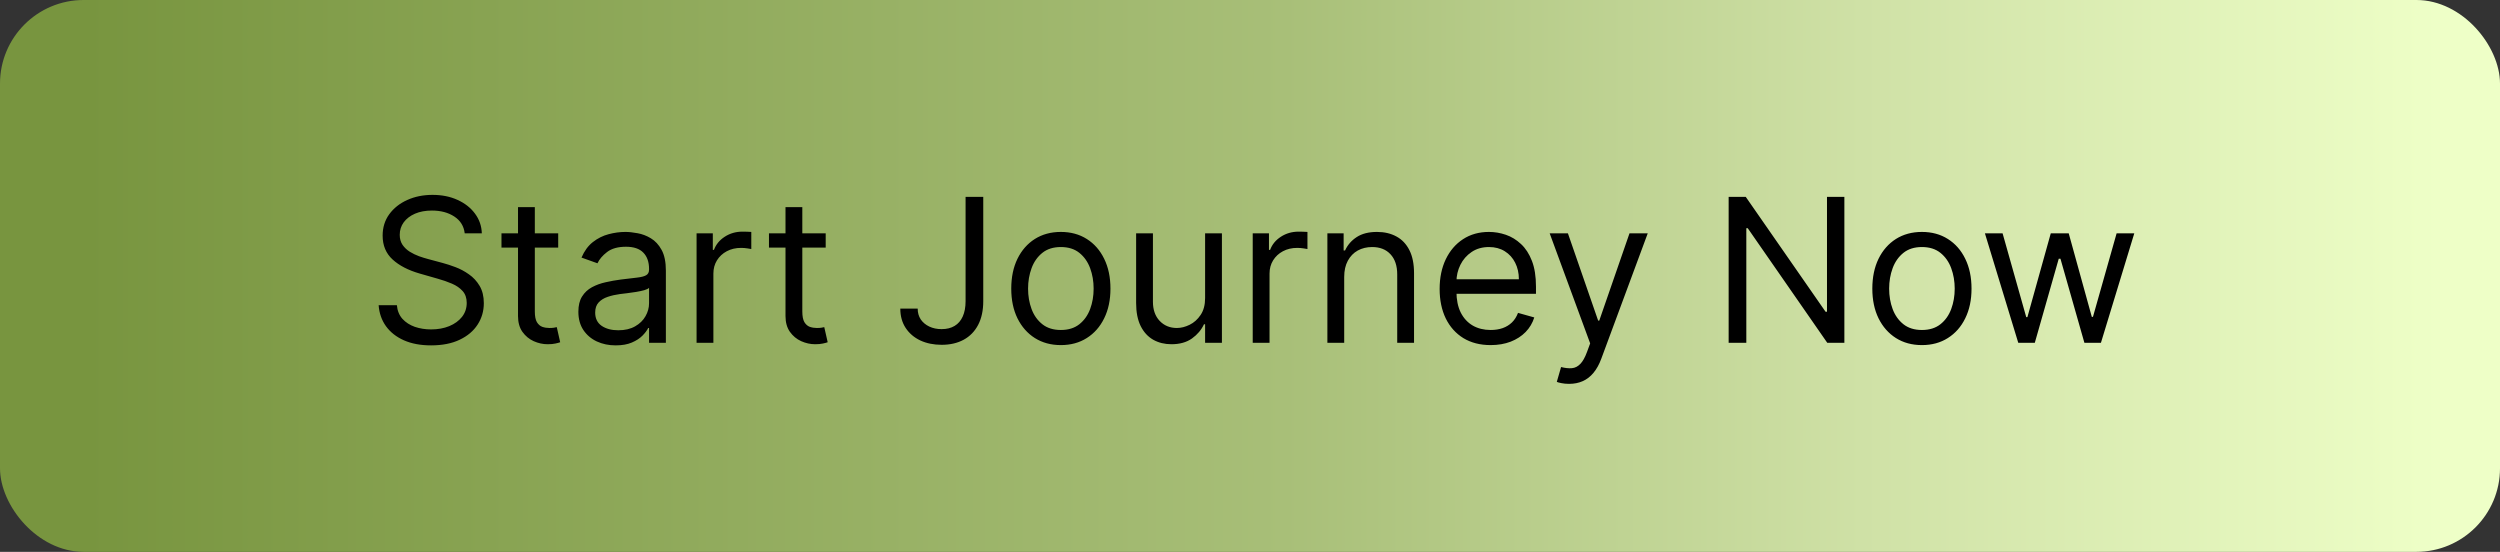 <svg width="299" height="66" viewBox="0 0 299 66" fill="none" xmlns="http://www.w3.org/2000/svg">
<rect x="0" y="0" width="299" height="66" fill="#333333" stroke="none"/>
<rect width="299" height="66" rx="10" fill="url(#paint0_linear_129_127)"/>
<path d="M55.581 27.909C55.479 27.046 55.064 26.375 54.337 25.898C53.609 25.421 52.717 25.182 51.66 25.182C50.888 25.182 50.212 25.307 49.632 25.557C49.058 25.807 48.609 26.151 48.285 26.588C47.967 27.026 47.808 27.523 47.808 28.079C47.808 28.546 47.919 28.946 48.141 29.281C48.368 29.611 48.658 29.886 49.01 30.108C49.362 30.324 49.731 30.503 50.118 30.645C50.504 30.781 50.859 30.892 51.183 30.977L52.956 31.454C53.41 31.574 53.916 31.739 54.473 31.949C55.035 32.159 55.572 32.446 56.084 32.81C56.601 33.168 57.027 33.628 57.362 34.19C57.697 34.753 57.865 35.443 57.865 36.261C57.865 37.205 57.618 38.057 57.124 38.818C56.635 39.58 55.919 40.185 54.976 40.633C54.038 41.082 52.899 41.307 51.558 41.307C50.308 41.307 49.226 41.105 48.311 40.702C47.402 40.298 46.686 39.736 46.163 39.014C45.646 38.293 45.354 37.455 45.285 36.5H47.467C47.524 37.159 47.746 37.705 48.132 38.136C48.524 38.562 49.019 38.881 49.615 39.091C50.217 39.295 50.865 39.398 51.558 39.398C52.365 39.398 53.09 39.267 53.731 39.006C54.374 38.739 54.882 38.369 55.257 37.898C55.632 37.42 55.82 36.864 55.82 36.227C55.82 35.648 55.658 35.176 55.334 34.812C55.01 34.449 54.584 34.153 54.055 33.926C53.527 33.699 52.956 33.5 52.342 33.33L50.195 32.716C48.831 32.324 47.751 31.764 46.956 31.037C46.16 30.31 45.763 29.358 45.763 28.182C45.763 27.204 46.027 26.352 46.555 25.625C47.09 24.892 47.805 24.324 48.703 23.921C49.606 23.511 50.615 23.307 51.729 23.307C52.854 23.307 53.854 23.509 54.729 23.912C55.604 24.31 56.297 24.855 56.808 25.548C57.325 26.241 57.598 27.028 57.626 27.909H55.581ZM66.761 27.909V29.614H59.977V27.909H66.761ZM61.954 24.773H63.965V37.25C63.965 37.818 64.048 38.244 64.212 38.528C64.383 38.807 64.599 38.994 64.86 39.091C65.127 39.182 65.408 39.227 65.704 39.227C65.925 39.227 66.107 39.216 66.249 39.193C66.391 39.165 66.505 39.142 66.59 39.125L66.999 40.932C66.863 40.983 66.673 41.034 66.428 41.085C66.184 41.142 65.874 41.17 65.499 41.17C64.931 41.17 64.374 41.048 63.829 40.804C63.289 40.56 62.84 40.188 62.482 39.688C62.13 39.188 61.954 38.557 61.954 37.795V24.773ZM73.638 41.307C72.809 41.307 72.056 41.151 71.38 40.838C70.704 40.52 70.167 40.062 69.769 39.466C69.371 38.864 69.173 38.136 69.173 37.284C69.173 36.534 69.32 35.926 69.616 35.46C69.911 34.989 70.306 34.619 70.8 34.352C71.295 34.085 71.84 33.886 72.437 33.756C73.039 33.619 73.644 33.511 74.252 33.432C75.048 33.33 75.692 33.253 76.187 33.202C76.687 33.145 77.05 33.051 77.278 32.92C77.511 32.79 77.627 32.562 77.627 32.239V32.17C77.627 31.329 77.397 30.676 76.937 30.21C76.482 29.744 75.792 29.511 74.866 29.511C73.906 29.511 73.153 29.722 72.607 30.142C72.062 30.562 71.678 31.011 71.457 31.489L69.548 30.807C69.888 30.011 70.343 29.392 70.911 28.949C71.485 28.5 72.11 28.188 72.786 28.011C73.468 27.829 74.138 27.739 74.798 27.739C75.218 27.739 75.701 27.79 76.246 27.892C76.798 27.989 77.329 28.19 77.84 28.497C78.357 28.804 78.786 29.267 79.127 29.886C79.468 30.506 79.638 31.335 79.638 32.375V41H77.627V39.227H77.525C77.388 39.511 77.161 39.815 76.843 40.139C76.525 40.463 76.102 40.739 75.573 40.966C75.045 41.193 74.4 41.307 73.638 41.307ZM73.945 39.5C74.741 39.5 75.411 39.344 75.957 39.031C76.508 38.719 76.923 38.315 77.201 37.821C77.485 37.327 77.627 36.807 77.627 36.261V34.42C77.542 34.523 77.354 34.617 77.065 34.702C76.781 34.781 76.451 34.852 76.076 34.915C75.707 34.972 75.346 35.023 74.994 35.068C74.647 35.108 74.366 35.142 74.15 35.17C73.627 35.239 73.138 35.349 72.684 35.503C72.235 35.651 71.871 35.875 71.593 36.176C71.32 36.472 71.184 36.875 71.184 37.386C71.184 38.085 71.442 38.614 71.96 38.972C72.482 39.324 73.144 39.5 73.945 39.5ZM83.31 41V27.909H85.253V29.886H85.389C85.628 29.239 86.06 28.713 86.685 28.31C87.31 27.906 88.014 27.704 88.798 27.704C88.946 27.704 89.131 27.707 89.352 27.713C89.574 27.719 89.742 27.727 89.855 27.739V29.784C89.787 29.767 89.631 29.741 89.386 29.707C89.148 29.668 88.895 29.648 88.628 29.648C87.992 29.648 87.423 29.781 86.923 30.048C86.429 30.31 86.037 30.673 85.747 31.139C85.463 31.599 85.321 32.125 85.321 32.716V41H83.31ZM98.753 27.909V29.614H91.969V27.909H98.753ZM93.946 24.773H95.957V37.25C95.957 37.818 96.04 38.244 96.204 38.528C96.375 38.807 96.591 38.994 96.852 39.091C97.119 39.182 97.401 39.227 97.696 39.227C97.918 39.227 98.099 39.216 98.242 39.193C98.383 39.165 98.497 39.142 98.582 39.125L98.992 40.932C98.855 40.983 98.665 41.034 98.421 41.085C98.176 41.142 97.867 41.17 97.492 41.17C96.923 41.17 96.367 41.048 95.821 40.804C95.281 40.56 94.832 40.188 94.474 39.688C94.122 39.188 93.946 38.557 93.946 37.795V24.773ZM115.483 23.546H117.597V36.023C117.597 37.136 117.392 38.082 116.983 38.861C116.574 39.639 115.997 40.23 115.253 40.633C114.509 41.037 113.631 41.239 112.619 41.239C111.665 41.239 110.815 41.065 110.071 40.719C109.327 40.367 108.741 39.867 108.315 39.219C107.889 38.571 107.676 37.801 107.676 36.909H109.756C109.756 37.403 109.878 37.835 110.122 38.205C110.372 38.568 110.713 38.852 111.145 39.057C111.577 39.261 112.068 39.364 112.619 39.364C113.227 39.364 113.744 39.236 114.17 38.98C114.597 38.724 114.92 38.349 115.142 37.855C115.369 37.355 115.483 36.744 115.483 36.023V23.546ZM126.878 41.273C125.696 41.273 124.659 40.992 123.767 40.429C122.881 39.867 122.188 39.08 121.688 38.068C121.193 37.057 120.946 35.875 120.946 34.523C120.946 33.159 121.193 31.969 121.688 30.952C122.188 29.935 122.881 29.145 123.767 28.582C124.659 28.02 125.696 27.739 126.878 27.739C128.06 27.739 129.094 28.02 129.98 28.582C130.872 29.145 131.565 29.935 132.06 30.952C132.56 31.969 132.81 33.159 132.81 34.523C132.81 35.875 132.56 37.057 132.06 38.068C131.565 39.08 130.872 39.867 129.98 40.429C129.094 40.992 128.06 41.273 126.878 41.273ZM126.878 39.466C127.776 39.466 128.514 39.236 129.094 38.776C129.673 38.315 130.102 37.71 130.381 36.96C130.659 36.21 130.798 35.398 130.798 34.523C130.798 33.648 130.659 32.832 130.381 32.077C130.102 31.321 129.673 30.71 129.094 30.244C128.514 29.778 127.776 29.546 126.878 29.546C125.98 29.546 125.241 29.778 124.662 30.244C124.082 30.71 123.653 31.321 123.375 32.077C123.097 32.832 122.957 33.648 122.957 34.523C122.957 35.398 123.097 36.21 123.375 36.96C123.653 37.71 124.082 38.315 124.662 38.776C125.241 39.236 125.98 39.466 126.878 39.466ZM144.13 35.648V27.909H146.141V41H144.13V38.784H143.994C143.687 39.449 143.21 40.014 142.562 40.48C141.914 40.94 141.096 41.17 140.107 41.17C139.289 41.17 138.562 40.992 137.925 40.633C137.289 40.27 136.789 39.724 136.425 38.997C136.062 38.264 135.88 37.341 135.88 36.227V27.909H137.891V36.091C137.891 37.045 138.158 37.807 138.692 38.375C139.232 38.943 139.92 39.227 140.755 39.227C141.255 39.227 141.763 39.099 142.281 38.844C142.803 38.588 143.241 38.196 143.593 37.668C143.951 37.139 144.13 36.466 144.13 35.648ZM149.825 41V27.909H151.768V29.886H151.905C152.143 29.239 152.575 28.713 153.2 28.31C153.825 27.906 154.53 27.704 155.314 27.704C155.462 27.704 155.646 27.707 155.868 27.713C156.089 27.719 156.257 27.727 156.371 27.739V29.784C156.303 29.767 156.146 29.741 155.902 29.707C155.663 29.668 155.411 29.648 155.143 29.648C154.507 29.648 153.939 29.781 153.439 30.048C152.945 30.31 152.553 30.673 152.263 31.139C151.979 31.599 151.837 32.125 151.837 32.716V41H149.825ZM160.766 33.125V41H158.755V27.909H160.698V29.954H160.869C161.175 29.29 161.641 28.756 162.266 28.352C162.891 27.943 163.698 27.739 164.687 27.739C165.573 27.739 166.349 27.921 167.013 28.284C167.678 28.642 168.195 29.188 168.565 29.921C168.934 30.648 169.119 31.568 169.119 32.682V41H167.107V32.818C167.107 31.79 166.84 30.989 166.306 30.415C165.772 29.835 165.039 29.546 164.107 29.546C163.465 29.546 162.891 29.685 162.386 29.963C161.886 30.241 161.491 30.648 161.201 31.182C160.911 31.716 160.766 32.364 160.766 33.125ZM178.283 41.273C177.021 41.273 175.933 40.994 175.018 40.438C174.109 39.875 173.408 39.091 172.913 38.085C172.425 37.074 172.18 35.898 172.18 34.557C172.18 33.216 172.425 32.034 172.913 31.011C173.408 29.983 174.095 29.182 174.976 28.608C175.862 28.028 176.896 27.739 178.078 27.739C178.76 27.739 179.433 27.852 180.098 28.079C180.763 28.307 181.368 28.676 181.913 29.188C182.459 29.693 182.893 30.364 183.217 31.199C183.541 32.034 183.703 33.062 183.703 34.284V35.136H173.612V33.398H181.658C181.658 32.659 181.51 32 181.214 31.421C180.925 30.841 180.51 30.384 179.97 30.048C179.436 29.713 178.805 29.546 178.078 29.546C177.277 29.546 176.584 29.744 175.999 30.142C175.419 30.534 174.973 31.046 174.661 31.676C174.348 32.307 174.192 32.983 174.192 33.705V34.864C174.192 35.852 174.362 36.69 174.703 37.378C175.05 38.06 175.53 38.58 176.143 38.938C176.757 39.29 177.47 39.466 178.283 39.466C178.811 39.466 179.288 39.392 179.714 39.244C180.146 39.091 180.518 38.864 180.831 38.562C181.143 38.256 181.385 37.875 181.555 37.42L183.499 37.966C183.294 38.625 182.95 39.205 182.467 39.705C181.984 40.199 181.388 40.585 180.678 40.864C179.967 41.136 179.169 41.273 178.283 41.273ZM187.66 45.909C187.319 45.909 187.015 45.881 186.748 45.824C186.481 45.773 186.296 45.722 186.194 45.67L186.705 43.898C187.194 44.023 187.626 44.068 188.001 44.034C188.376 44 188.708 43.832 188.998 43.531C189.293 43.236 189.563 42.756 189.808 42.091L190.183 41.068L185.342 27.909H187.523L191.137 38.341H191.273L194.887 27.909H197.069L191.512 42.909C191.262 43.585 190.952 44.145 190.583 44.588C190.214 45.037 189.785 45.369 189.296 45.585C188.813 45.801 188.268 45.909 187.66 45.909ZM220.587 23.546V41H218.542L209.031 27.296H208.86V41H206.746V23.546H208.792L218.337 37.284H218.508V23.546H220.587ZM229.862 41.273C228.68 41.273 227.643 40.992 226.751 40.429C225.865 39.867 225.172 39.08 224.672 38.068C224.178 37.057 223.93 35.875 223.93 34.523C223.93 33.159 224.178 31.969 224.672 30.952C225.172 29.935 225.865 29.145 226.751 28.582C227.643 28.02 228.68 27.739 229.862 27.739C231.044 27.739 232.078 28.02 232.964 28.582C233.857 29.145 234.55 29.935 235.044 30.952C235.544 31.969 235.794 33.159 235.794 34.523C235.794 35.875 235.544 37.057 235.044 38.068C234.55 39.08 233.857 39.867 232.964 40.429C232.078 40.992 231.044 41.273 229.862 41.273ZM229.862 39.466C230.76 39.466 231.499 39.236 232.078 38.776C232.658 38.315 233.087 37.71 233.365 36.96C233.643 36.21 233.783 35.398 233.783 34.523C233.783 33.648 233.643 32.832 233.365 32.077C233.087 31.321 232.658 30.71 232.078 30.244C231.499 29.778 230.76 29.546 229.862 29.546C228.964 29.546 228.226 29.778 227.646 30.244C227.067 30.71 226.638 31.321 226.359 32.077C226.081 32.832 225.942 33.648 225.942 34.523C225.942 35.398 226.081 36.21 226.359 36.96C226.638 37.71 227.067 38.315 227.646 38.776C228.226 39.236 228.964 39.466 229.862 39.466ZM241.385 41L237.396 27.909H239.51L242.339 37.932H242.476L245.271 27.909H247.419L250.18 37.898H250.317L253.146 27.909H255.26L251.271 41H249.294L246.43 30.943H246.226L243.362 41H241.385Z" fill="black"/>
<defs>
<linearGradient id="paint0_linear_129_127" x1="0" y1="33" x2="299" y2="33" gradientUnits="userSpaceOnUse">
<stop offset="0.034" stop-color="#78953F"/>
<stop offset="0.514" stop-color="#A8BF78"/>
<stop offset="0.745" stop-color="#CFE1A6"/>
<stop offset="0.976" stop-color="#EEFFC7"/>
</linearGradient>
</defs>
</svg>
